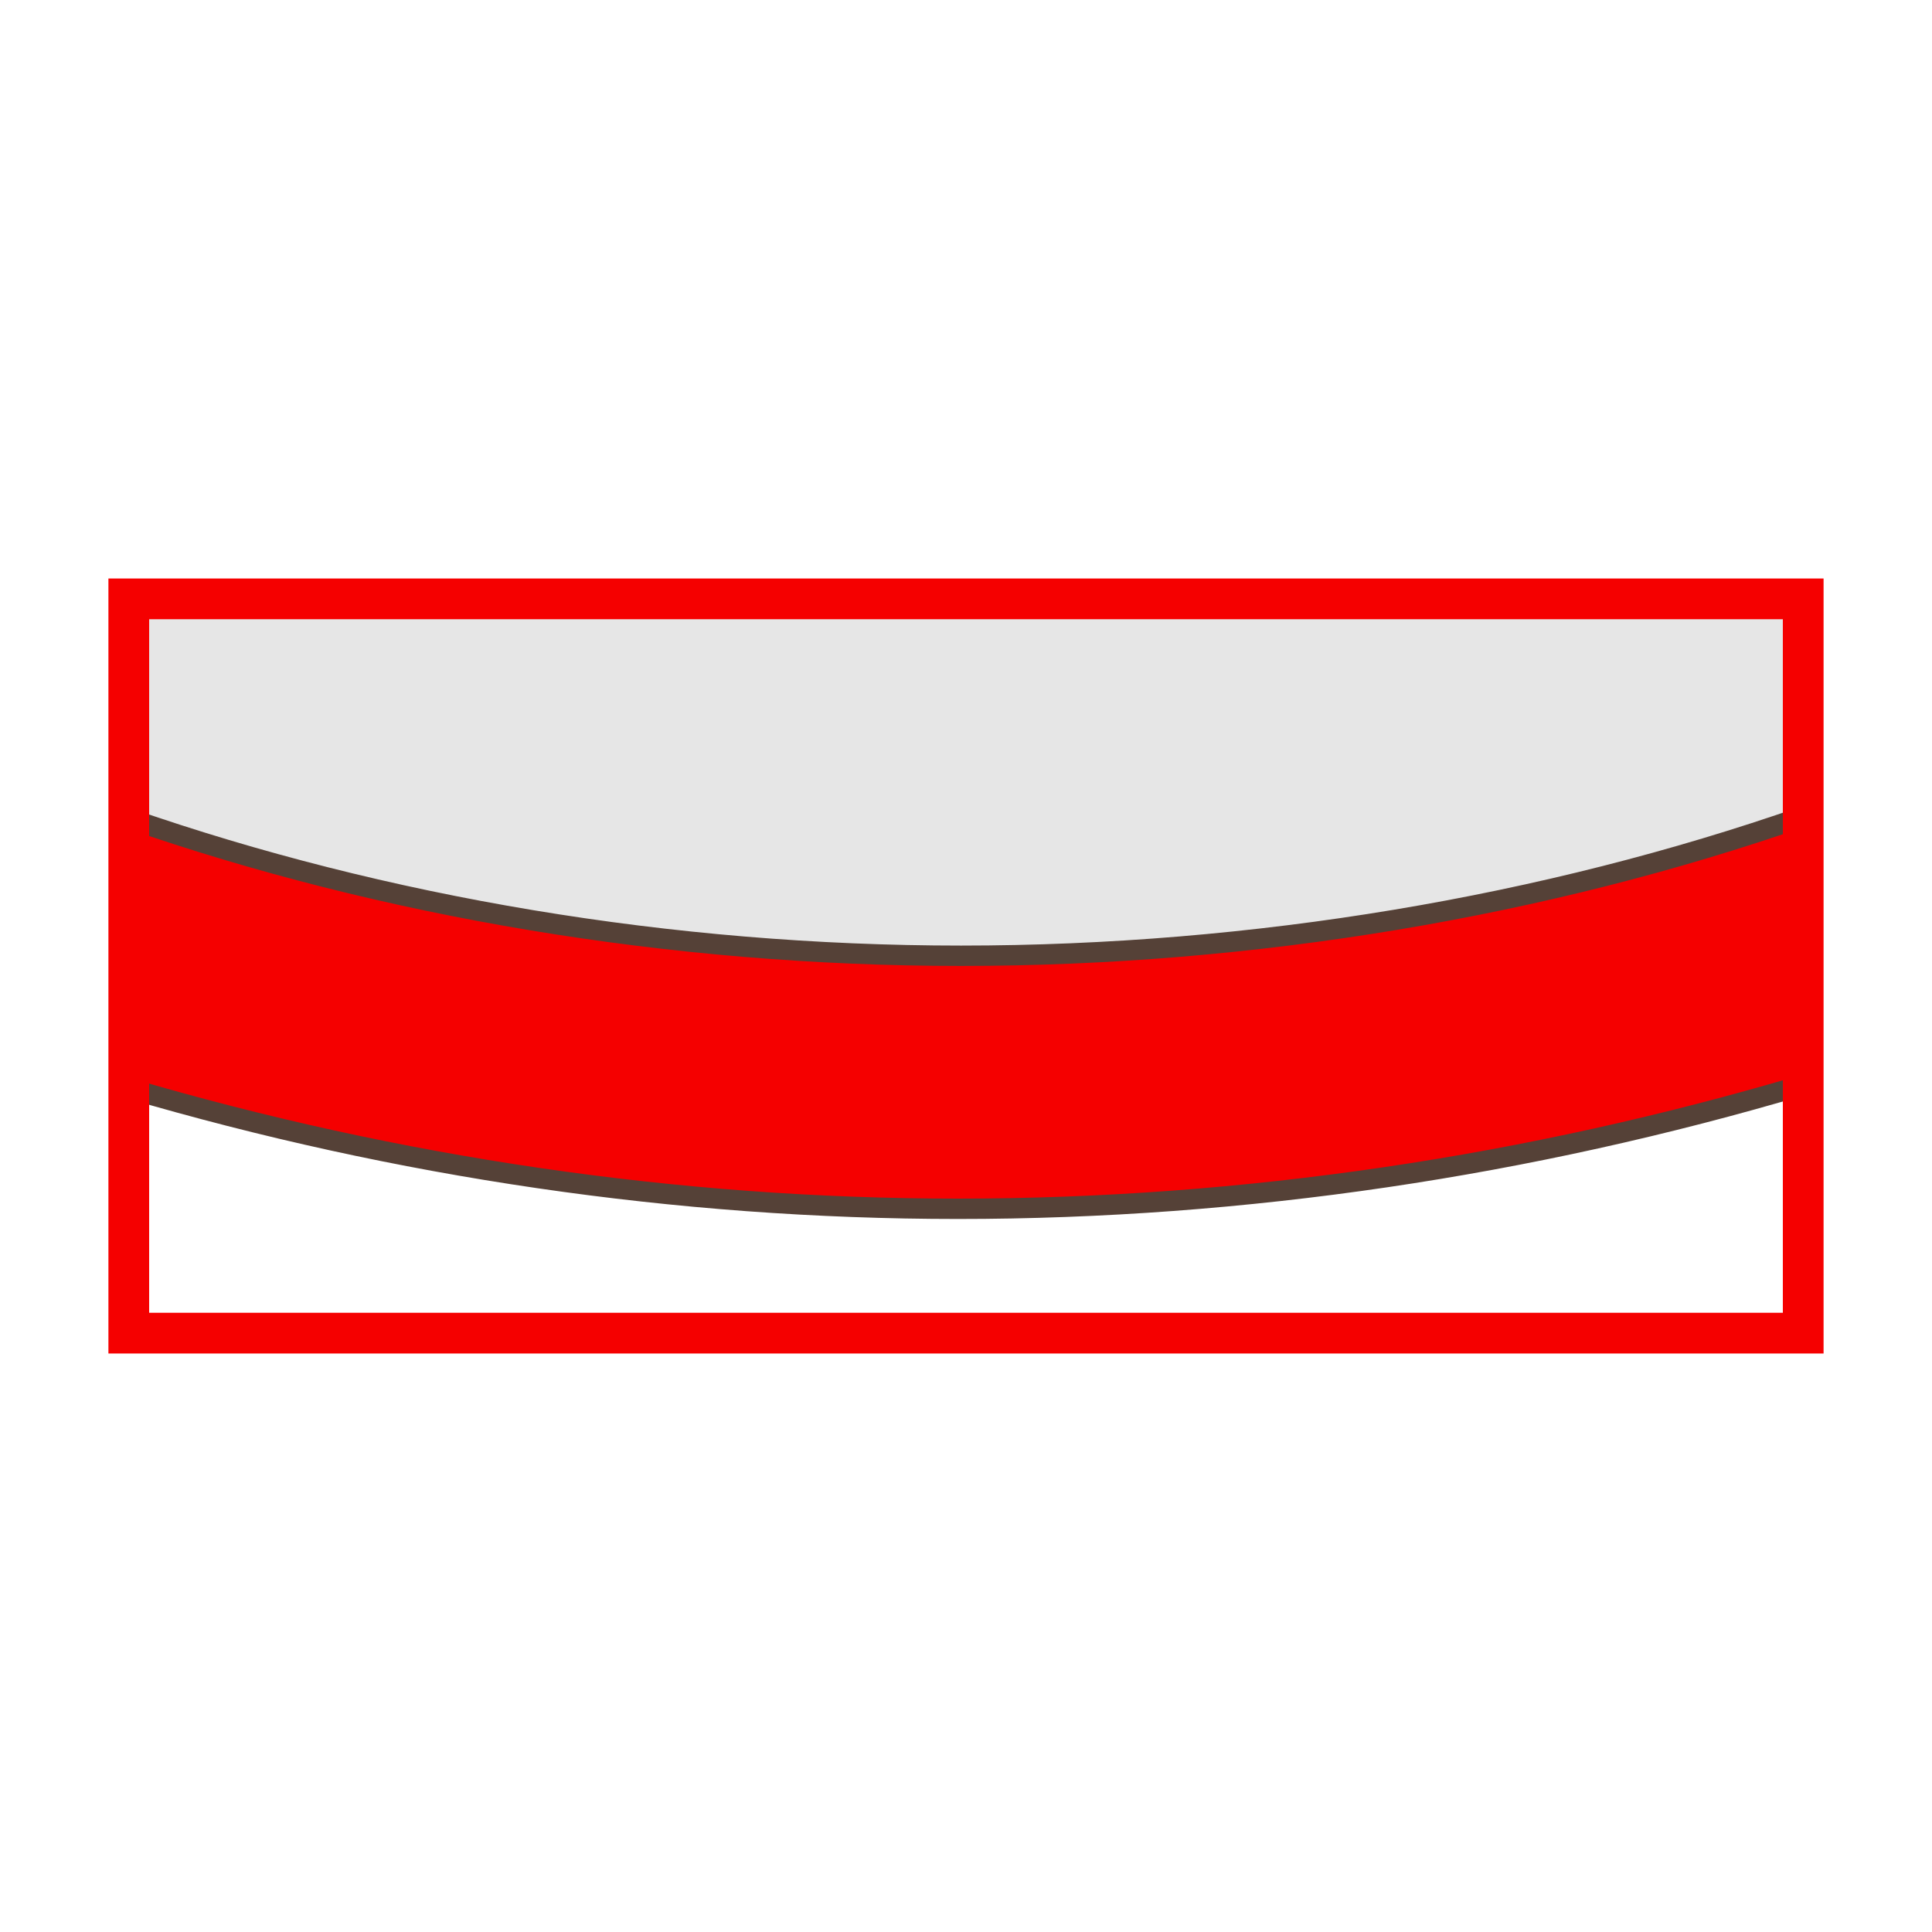 <?xml version="1.0" encoding="utf-8"?>
<!-- Generator: Adobe Illustrator 15.0.0, SVG Export Plug-In . SVG Version: 6.00 Build 0)  -->
<!DOCTYPE svg PUBLIC "-//W3C//DTD SVG 1.1//EN" "http://www.w3.org/Graphics/SVG/1.1/DTD/svg11.dtd">
<svg version="1.1" xmlns="http://www.w3.org/2000/svg" xmlns:xlink="http://www.w3.org/1999/xlink" x="0px" y="0px" width="100px"
	 height="100px" viewBox="0 0 100 100" enable-background="new 0 0 100 100" xml:space="preserve">
<g id="Ebene_1">
</g>
<g id="Außenrand">
	<rect fill="none" width="100" height="100"/>
	<g>
		
			<path fill-rule="evenodd" clip-rule="evenodd" fill="#F50000" stroke="#554137" stroke-width="1.054" stroke-miterlimit="2.414" d="
			M49.582,62.567c-14.56,0-29.05-2.164-42.916-6.236V30.997h86.668v25.159C79.203,60.346,64.422,62.567,49.582,62.567L49.582,62.567
			z"/>
		
			<path fill-rule="evenodd" clip-rule="evenodd" fill="#E6E6E6" stroke="#554137" stroke-width="1.054" stroke-miterlimit="2.414" d="
			M49.743,49.47c-15.021,0-29.917-2.537-43.077-7.114V30.997h86.668v11.264C80.03,46.903,64.934,49.47,49.743,49.47L49.743,49.47z"
			/>
		
			<rect x="6.666" y="30.997" fill="none" stroke="#F50000" stroke-width="2.108" stroke-miterlimit="2.414" width="86.668" height="38.006"/>
	</g>
</g>
</svg>
